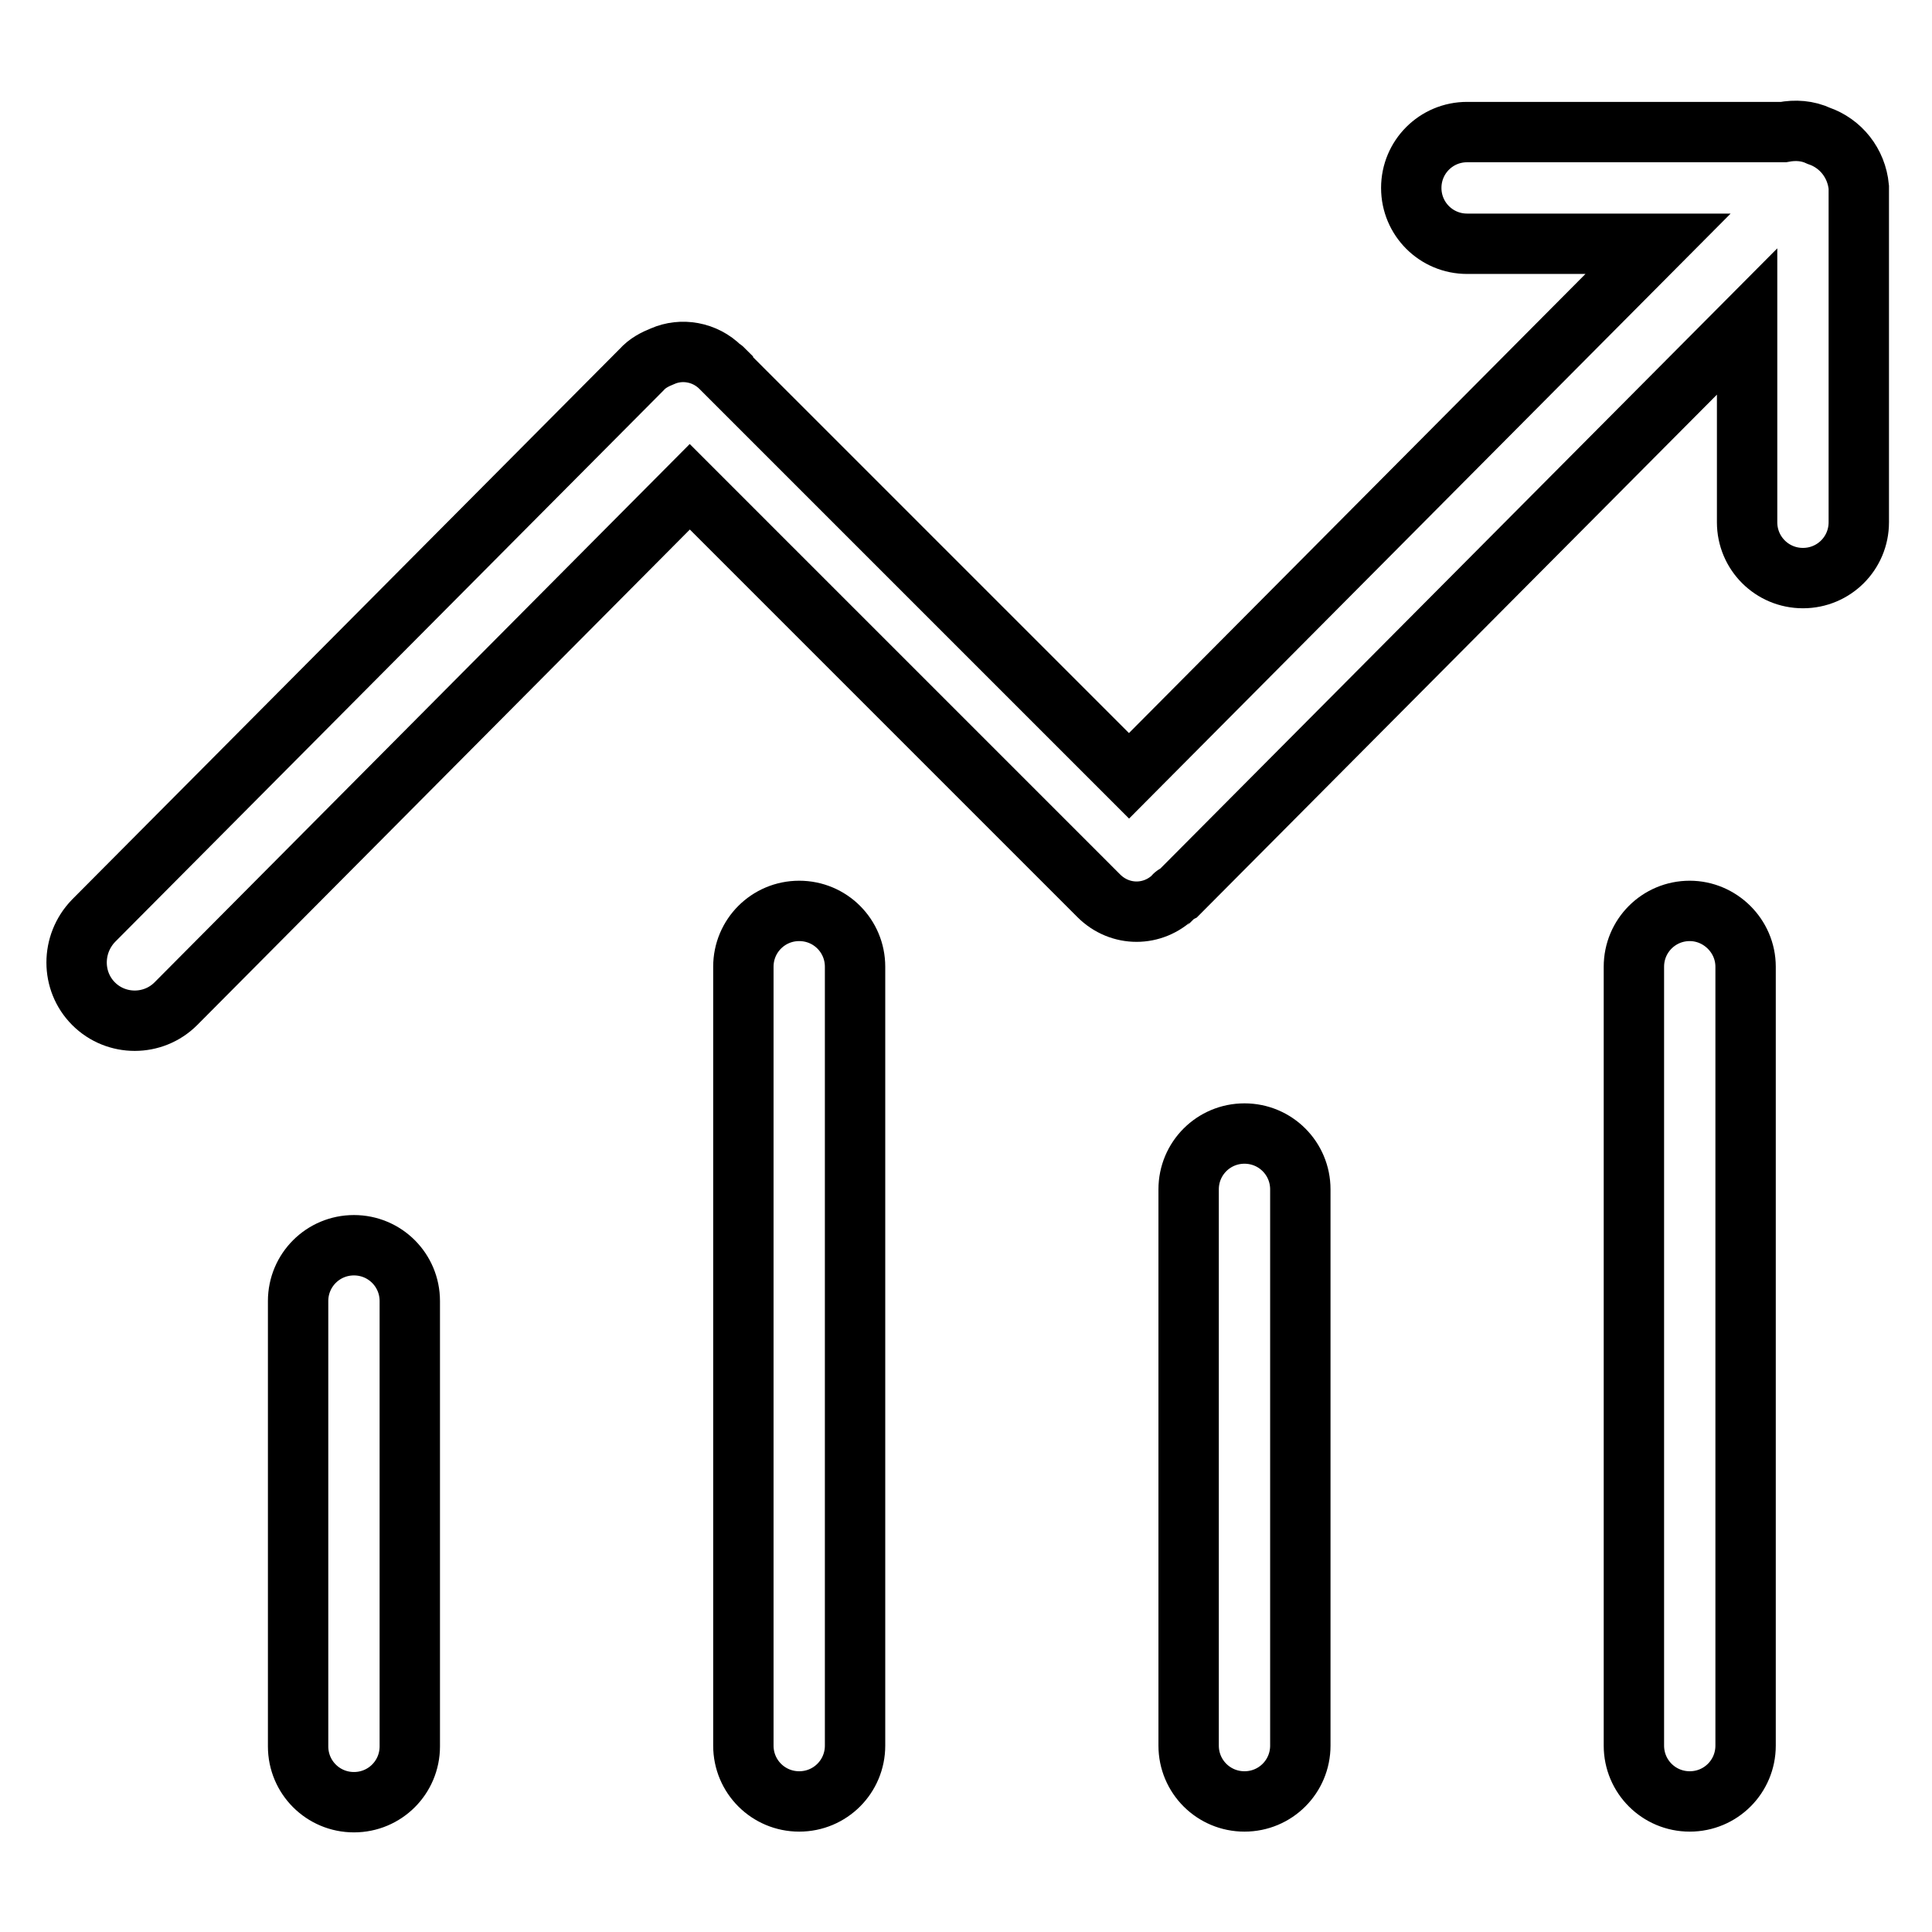 <?xml version="1.0" encoding="utf-8"?>
<!-- Svg Vector Icons : http://www.onlinewebfonts.com/icon -->
<!DOCTYPE svg PUBLIC "-//W3C//DTD SVG 1.1//EN" "http://www.w3.org/Graphics/SVG/1.1/DTD/svg11.dtd">
<svg version="1.1" xmlns="http://www.w3.org/2000/svg" xmlns:xlink="http://www.w3.org/1999/xlink" x="0px" y="0px" viewBox="0 0 256 256" enable-background="new 0 0 256 256" xml:space="preserve">
<g> <path stroke-width="8" fill-opacity="0" stroke="#000000"  d="M105.9,120.7c-4.1,0-7.4,3.3-7.4,7.4v103.2c0,4.1,3.3,7.4,7.4,7.4s7.4-3.3,7.4-7.4V128.1 C113.3,124,110,120.7,105.9,120.7z M46.9,165c-4.1,0-7.4,3.3-7.4,7.4v59c0,4.1,3.3,7.4,7.4,7.4c4.1,0,7.4-3.3,7.4-7.4v-59 C54.3,168.3,51,165,46.9,165z M164.9,150.2c-4.1,0-7.4,3.3-7.4,7.4v73.7c0,4.1,3.3,7.4,7.4,7.4c4.1,0,7.4-3.3,7.4-7.4v-73.7 C172.3,153.5,169,150.2,164.9,150.2z M223.9,120.7c-4.1,0-7.4,3.3-7.4,7.4v103.2c0,4.1,3.3,7.4,7.4,7.4c4.1,0,7.4-3.3,7.4-7.4 V128.1C231.3,124,227.9,120.7,223.9,120.7z M241,18c-1.5-0.7-3.1-0.8-4.7-0.5h-41.9c-4.1,0-7.4,3.3-7.4,7.4c0,4.1,3.3,7.4,7.4,7.4 h25.3l-70.1,70.5L95.9,49.1c-0.1-0.1-0.1-0.2-0.1-0.2c-0.1-0.1-0.1-0.1-0.2-0.1l-0.1-0.1c-2.1-2.1-5.2-2.6-7.7-1.5 c-1,0.4-2,0.9-2.8,1.8l-72.6,73c-3,3.1-3,8,0,11c3,3,7.9,3,10.9,0l68.1-68.5l54.2,54.2c2.8,2.8,7.2,2.8,10,0c0,0,0-0.1,0.1-0.1 c0.1-0.1,0.3-0.2,0.5-0.3l75.3-75.7v26.6c0,4.1,3.3,7.4,7.4,7.4c4.1,0,7.4-3.3,7.4-7.4V24.8C246,21.6,243.9,19,241,18z"/></g>
</svg>